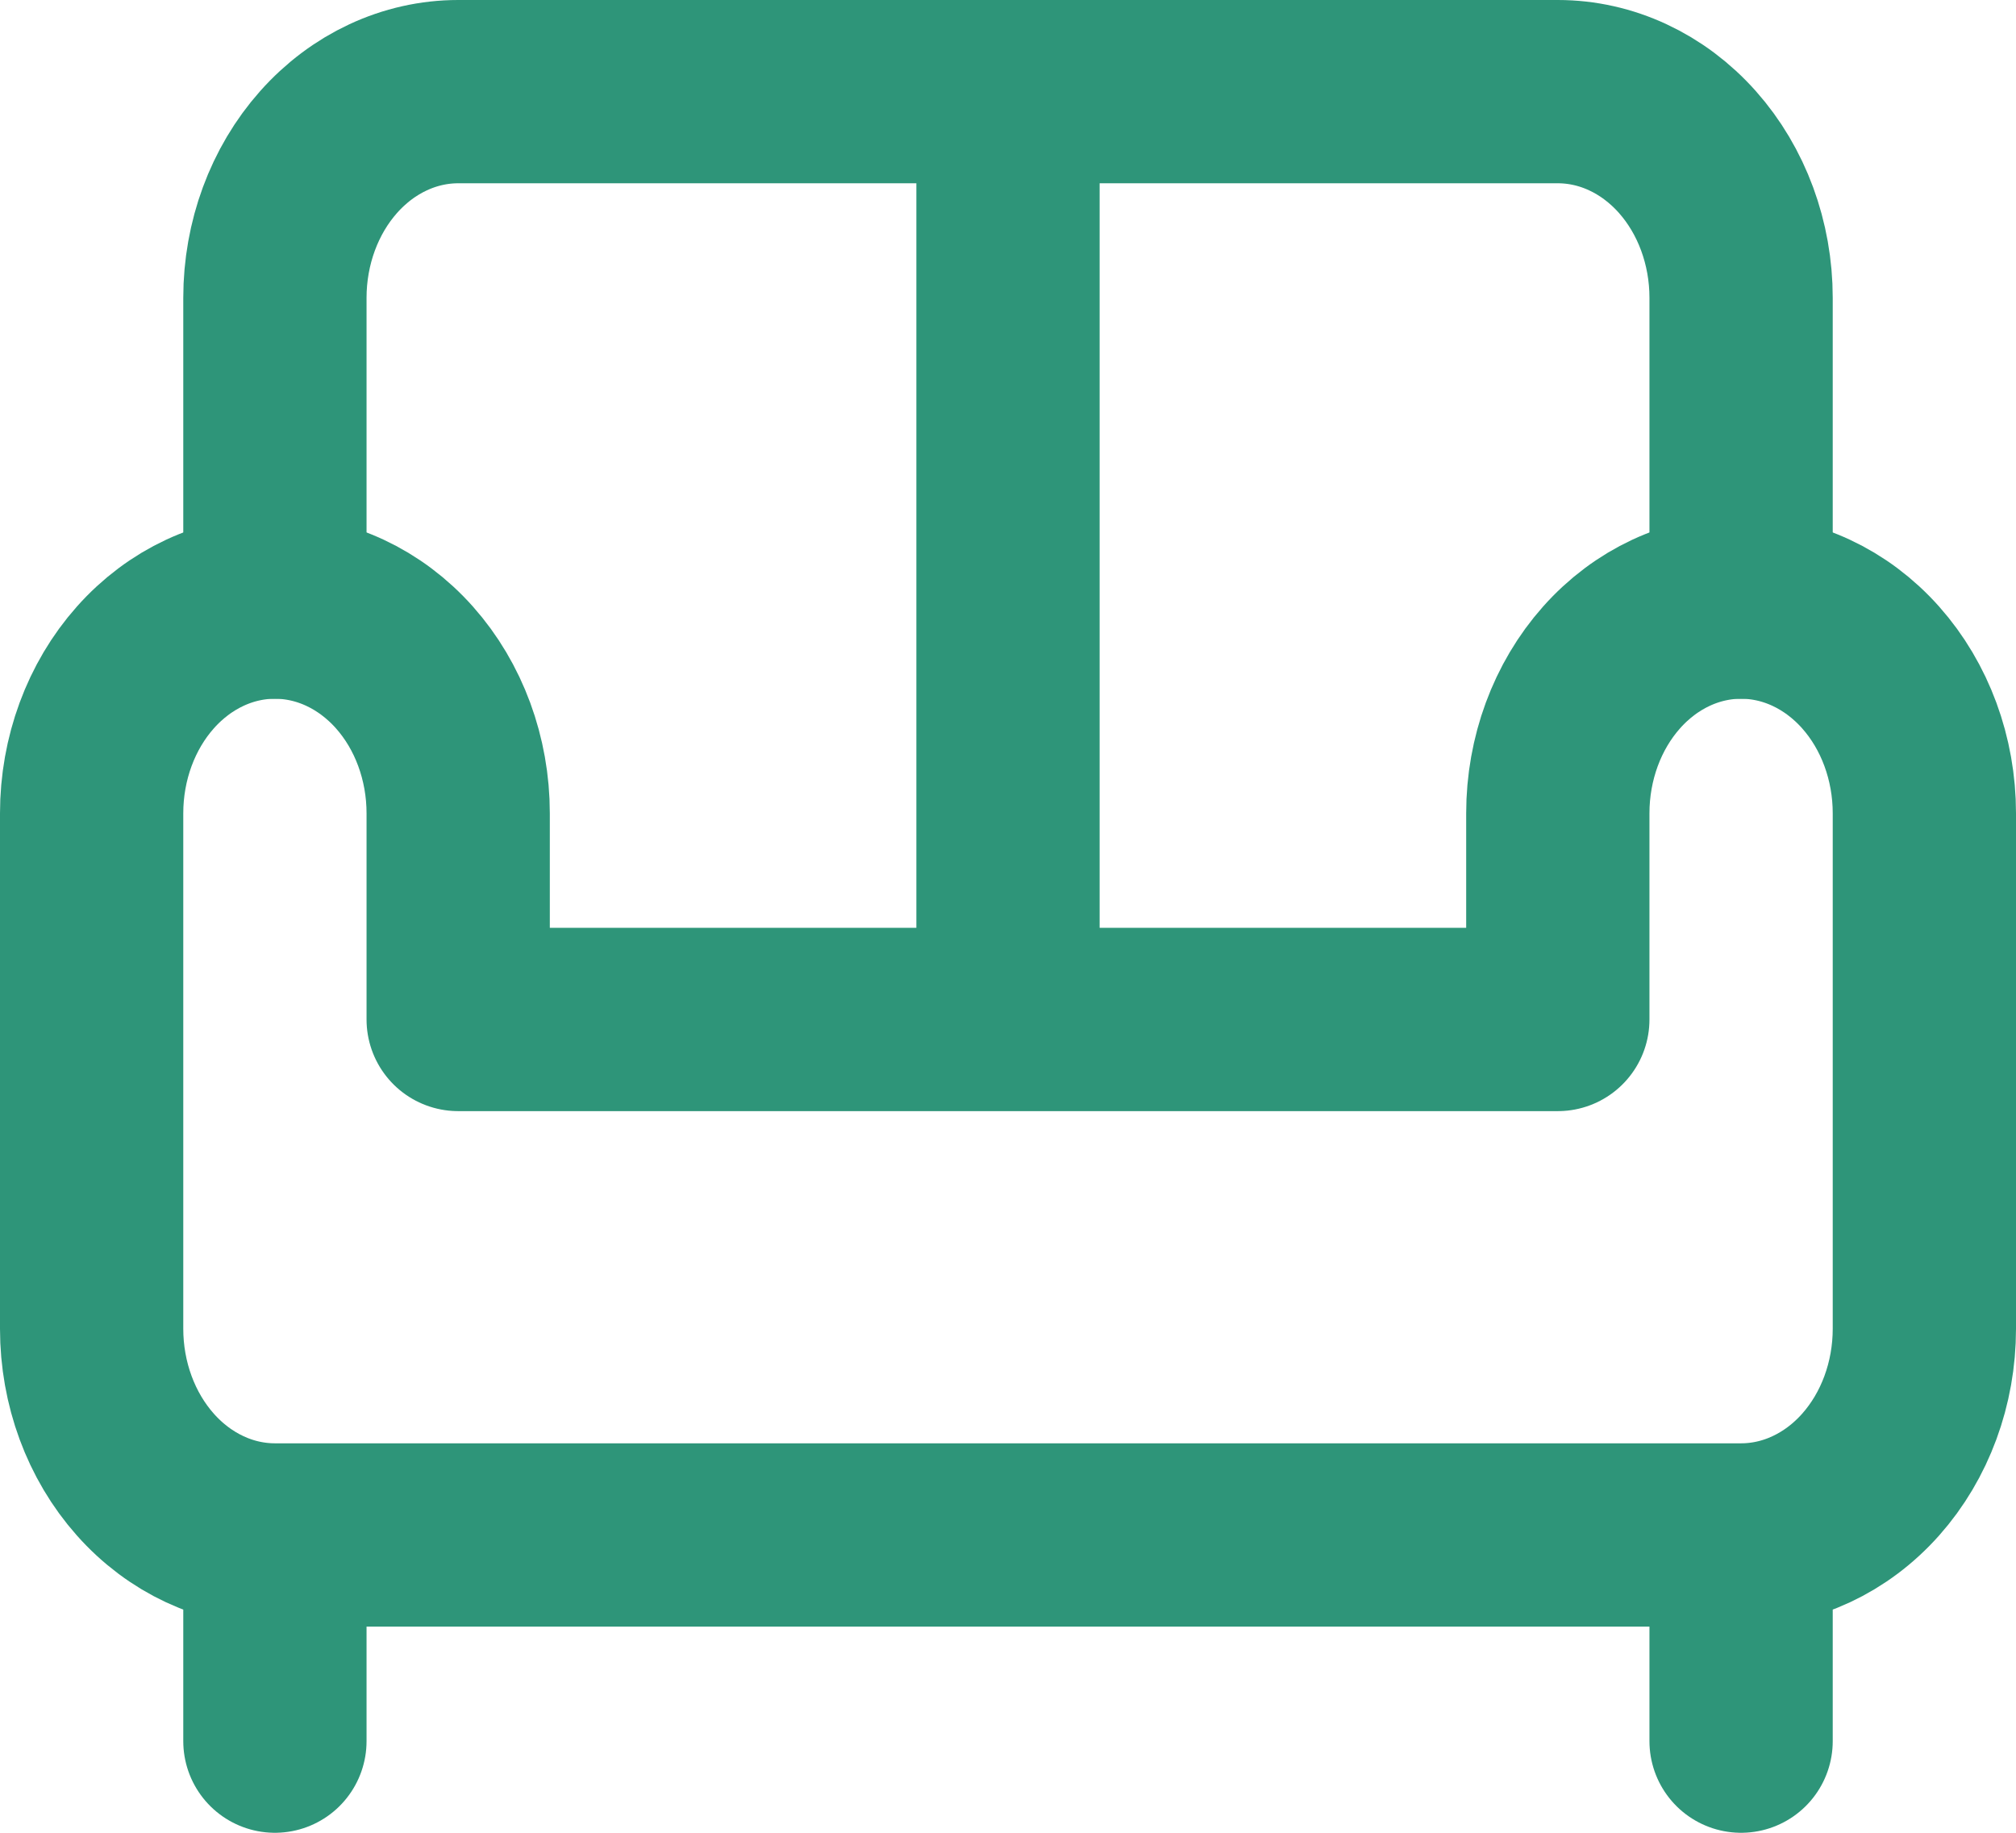 <?xml version="1.0" encoding="UTF-8"?> <svg xmlns="http://www.w3.org/2000/svg" width="22" height="20" viewBox="0 0 22 20" fill="none"> <path d="M19 6.625V3.25C19 2.653 18.789 2.081 18.414 1.659C18.039 1.237 17.53 1 17 1H5C4.47 1 3.961 1.237 3.586 1.659C3.211 2.081 3 2.653 3 3.25V6.625" stroke="#2E9579" stroke-width="2" stroke-linecap="round" stroke-linejoin="round"></path> <path d="M3 16.75V19M19 16.75V19M11 1V11.125M1 8.875V14.5C1 15.097 1.211 15.669 1.586 16.091C1.961 16.513 2.47 16.75 3 16.75H19C19.53 16.75 20.039 16.513 20.414 16.091C20.789 15.669 21 15.097 21 14.5V8.875C21 8.278 20.789 7.706 20.414 7.284C20.039 6.862 19.53 6.625 19 6.625C18.47 6.625 17.961 6.862 17.586 7.284C17.211 7.706 17 8.278 17 8.875V11.125H5V8.875C5 8.278 4.789 7.706 4.414 7.284C4.039 6.862 3.53 6.625 3 6.625C2.47 6.625 1.961 6.862 1.586 7.284C1.211 7.706 1 8.278 1 8.875V8.875Z" stroke="#2E9579" stroke-width="2" stroke-linecap="round" stroke-linejoin="round"></path> </svg> 